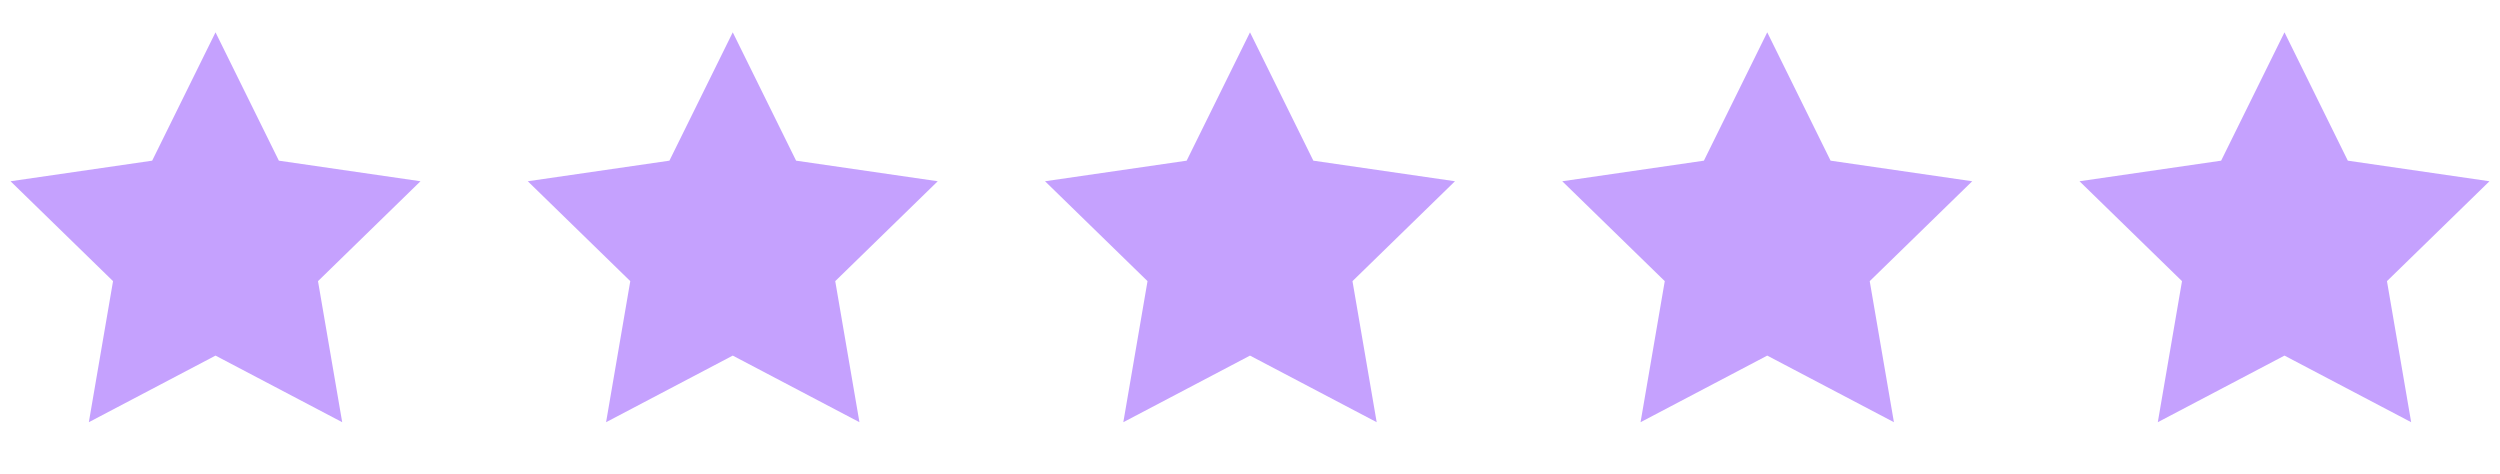 <svg width="116" height="22" viewBox="0 0 116 22" fill="none" xmlns="http://www.w3.org/2000/svg">
<path d="M10 1.5L12.939 7.455L19.511 8.41L14.755 13.045L15.878 19.59L10 16.5L4.122 19.59L5.245 13.045L0.489 8.41L7.061 7.455L10 1.5Z" fill="#C5A1FE"/>
<path d="M34 1.5L36.939 7.455L43.511 8.41L38.755 13.045L39.878 19.59L34 16.5L28.122 19.59L29.245 13.045L24.489 8.41L31.061 7.455L34 1.5Z" fill="#C5A1FE"/>
<path d="M58 1.5L60.939 7.455L67.511 8.41L62.755 13.045L63.878 19.59L58 16.5L52.122 19.59L53.245 13.045L48.489 8.41L55.061 7.455L58 1.5Z" fill="#C5A1FE"/>
<path d="M82 1.5L84.939 7.455L91.511 8.41L86.755 13.045L87.878 19.59L82 16.5L76.122 19.59L77.245 13.045L72.489 8.41L79.061 7.455L82 1.5Z" fill="#C5A1FE"/>
<path d="M106 1.5L108.939 7.455L115.511 8.41L110.755 13.045L111.878 19.59L106 16.5L100.122 19.59L101.245 13.045L96.489 8.41L103.061 7.455L106 1.5Z" fill="#C5A1FE"/>
</svg>
